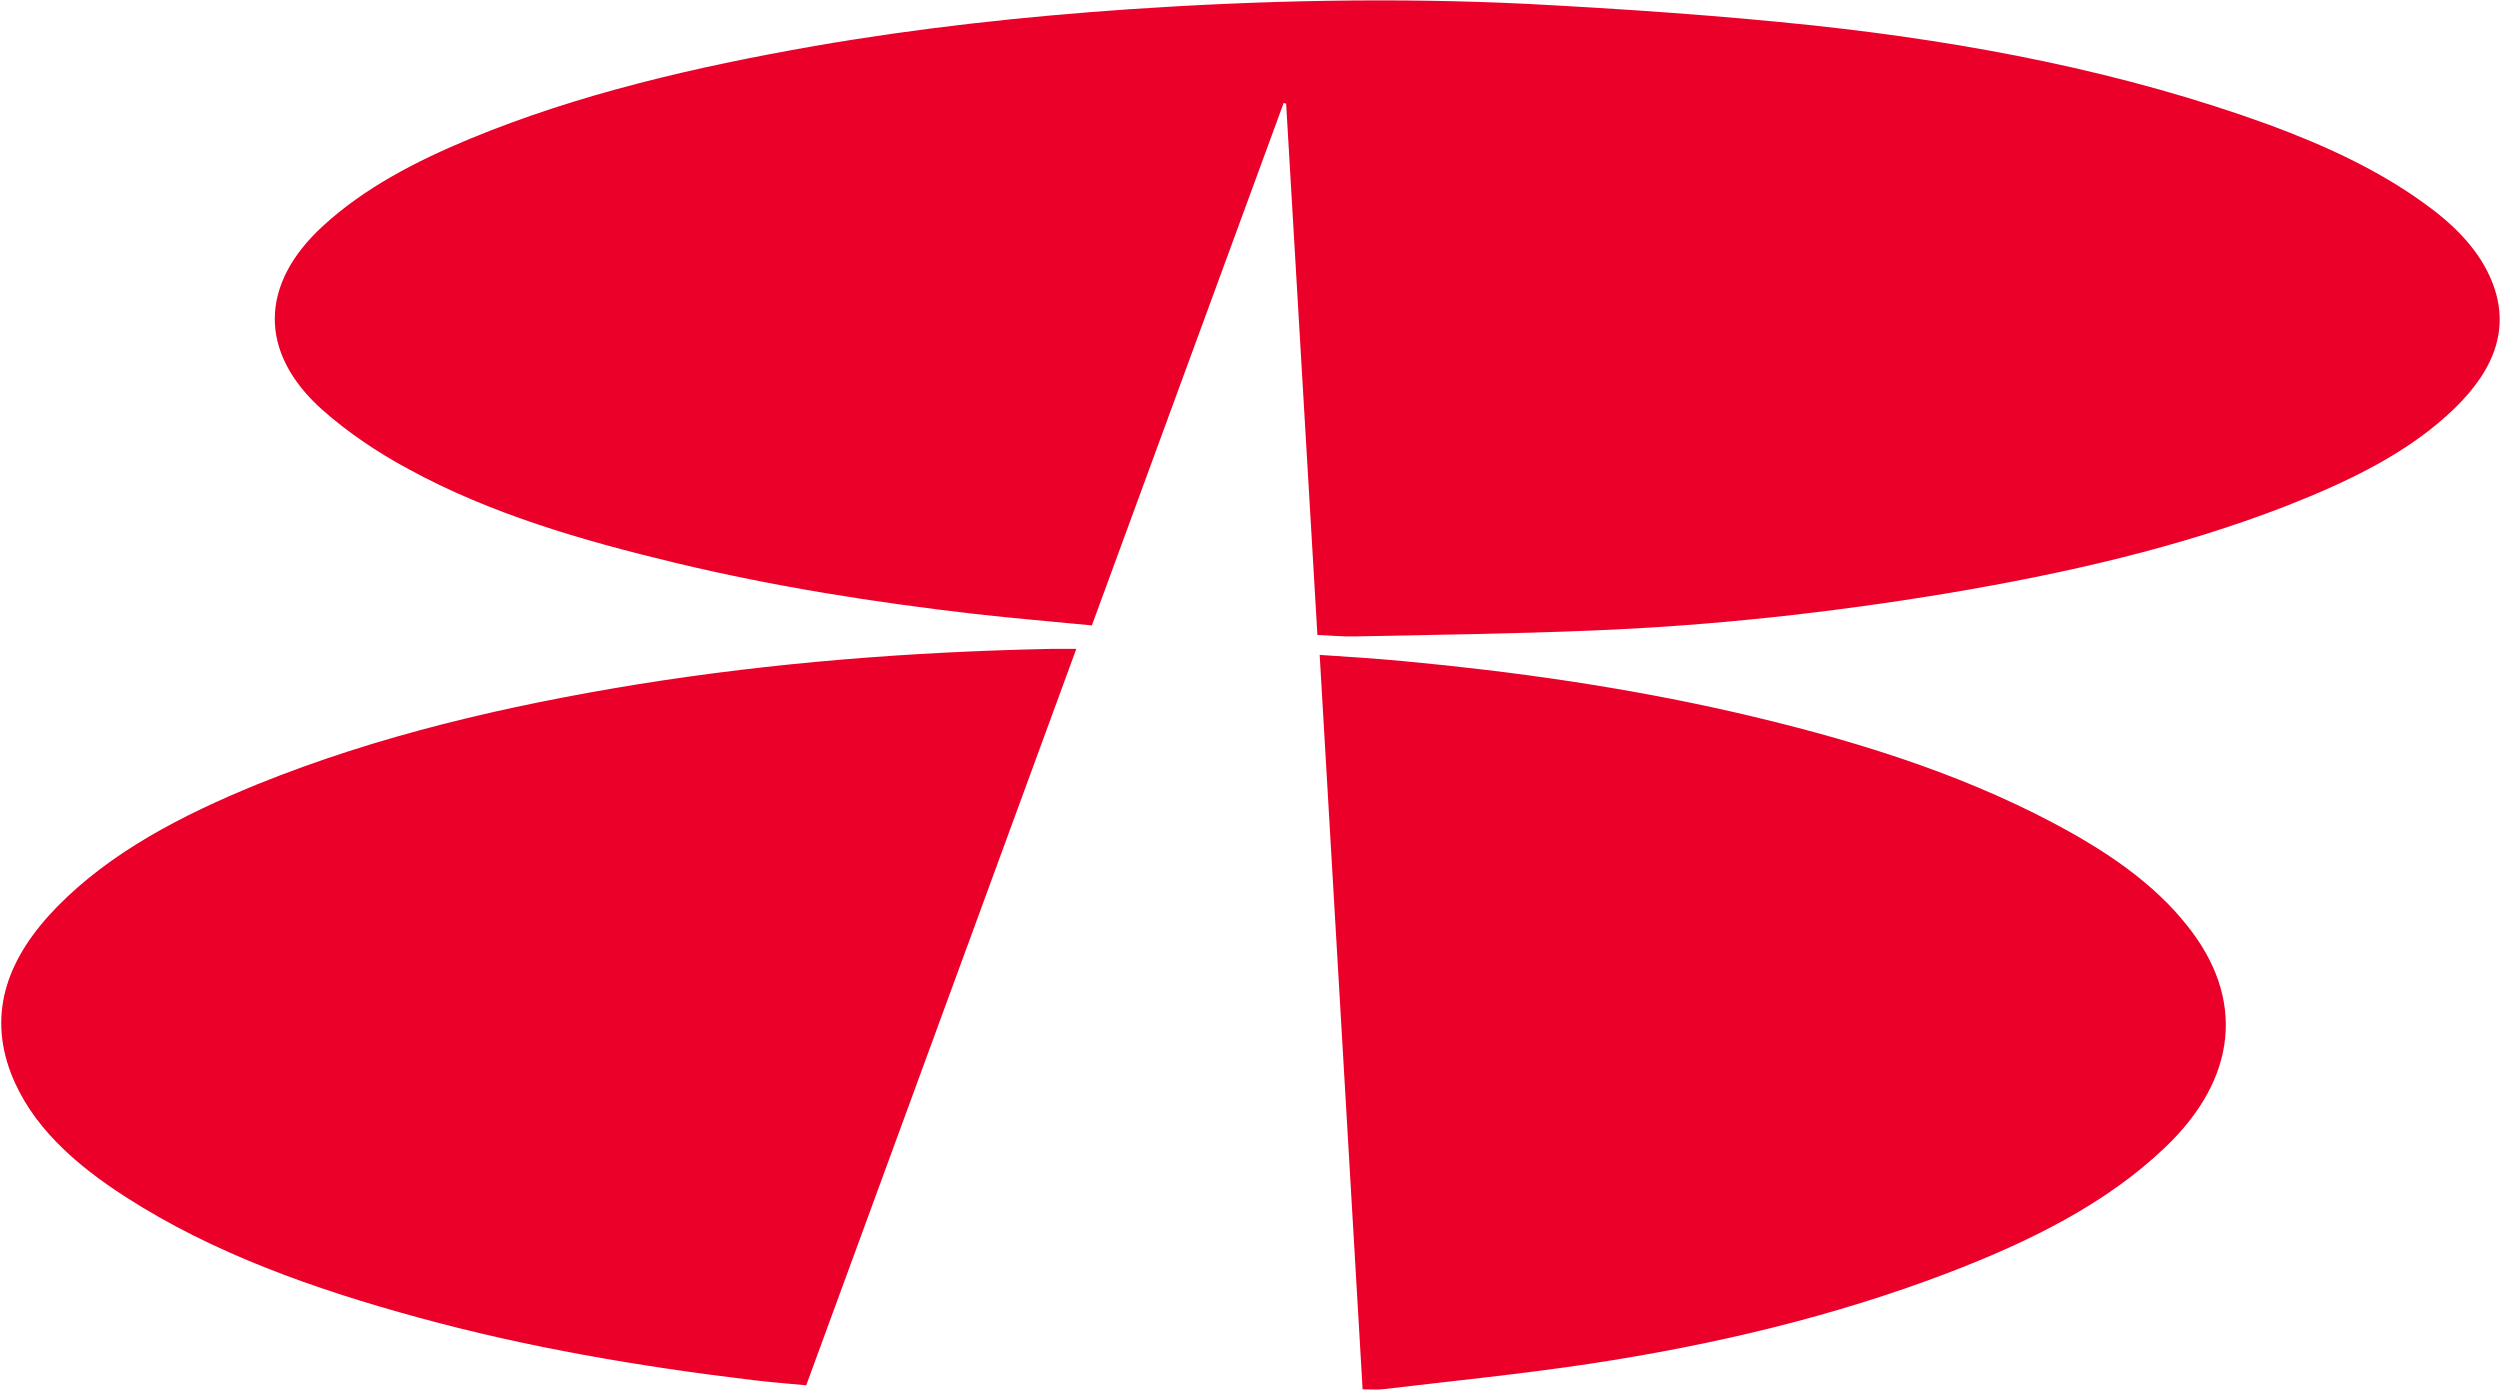 <svg xmlns="http://www.w3.org/2000/svg" version="1.2" viewBox="0 0 1543 858"><path fill="#eb0029" d="M1536.5 170.2c-8.2-17.9-23.1-32.5-40.7-45-28.2-20.4-60.8-35.4-95.1-48.1-89.5-32.6-184.3-50.9-281.5-61.4-58.5-6.2-117.6-10.2-176.6-13.3C860.7-1.6 778.7.2 697 5.7c-65.3 4.5-130.3 11.6-194.3 22.7-73.5 12.9-145.4 29.5-212.5 57.2-34 14.1-65.7 30.7-90.9 53.9-39.1 35.8-40 78.1-.3 113.5 15.6 13.8 33.9 26.2 53.1 36.5 50.2 27.5 106.8 44 164.8 57.9 60.3 14.5 122.1 24.3 184.5 31.5 23.9 2.7 47.9 4.7 72.5 7.1 39.6-108 79-215.2 118.4-322.5.4.3.9.3 1.5.5 6.4 109.1 12.8 218.2 19.3 327.9 8.6.4 16.1 1.1 23.5.9 48.5-1 96.8-1.6 145.1-3.6 74.2-2.9 147.9-11 220.7-23.1 71.9-12.1 142.2-28 208.4-53.7 39.2-15.4 76.3-33.2 104.4-60.6 24.8-24.2 35.4-51 21.3-81.6zM647.9 400.5c-85.6 1.8-170.6 8.4-254.6 21.9C312.2 435.6 233.2 454 159 484c-47.1 19.2-90.9 42.1-123.8 75.7C5.3 590.3-7.9 624.2 6.8 662.5c12.3 31.9 38.9 55.8 70.8 76.3 53.7 34.6 115.8 56.7 180.7 74.4 67.1 18.4 136.3 30.2 206.4 38.6 11 1.3 21.9 2.2 32.9 3.2 55.7-151.8 111-302.8 166.7-454.5h-16.4zM1267.4 508c-60.8-32.2-128.1-52.6-197.8-68.6-66.8-15.2-135-25-204.1-31.4-16.7-1.6-33.3-2.6-51-3.8 8.9 151.7 17.7 302.2 26.5 453.3 5.3 0 9.5.4 13.6-.2 42.3-5 84.9-9.3 126.8-15.6 76.4-11.6 150.5-29.2 220.7-56 50.7-19.4 97.8-42.7 134.3-77.6 44.4-42.4 49.6-91.6 13.7-136.6-20.9-26.5-50.2-46.3-82.7-63.5z"/></svg>